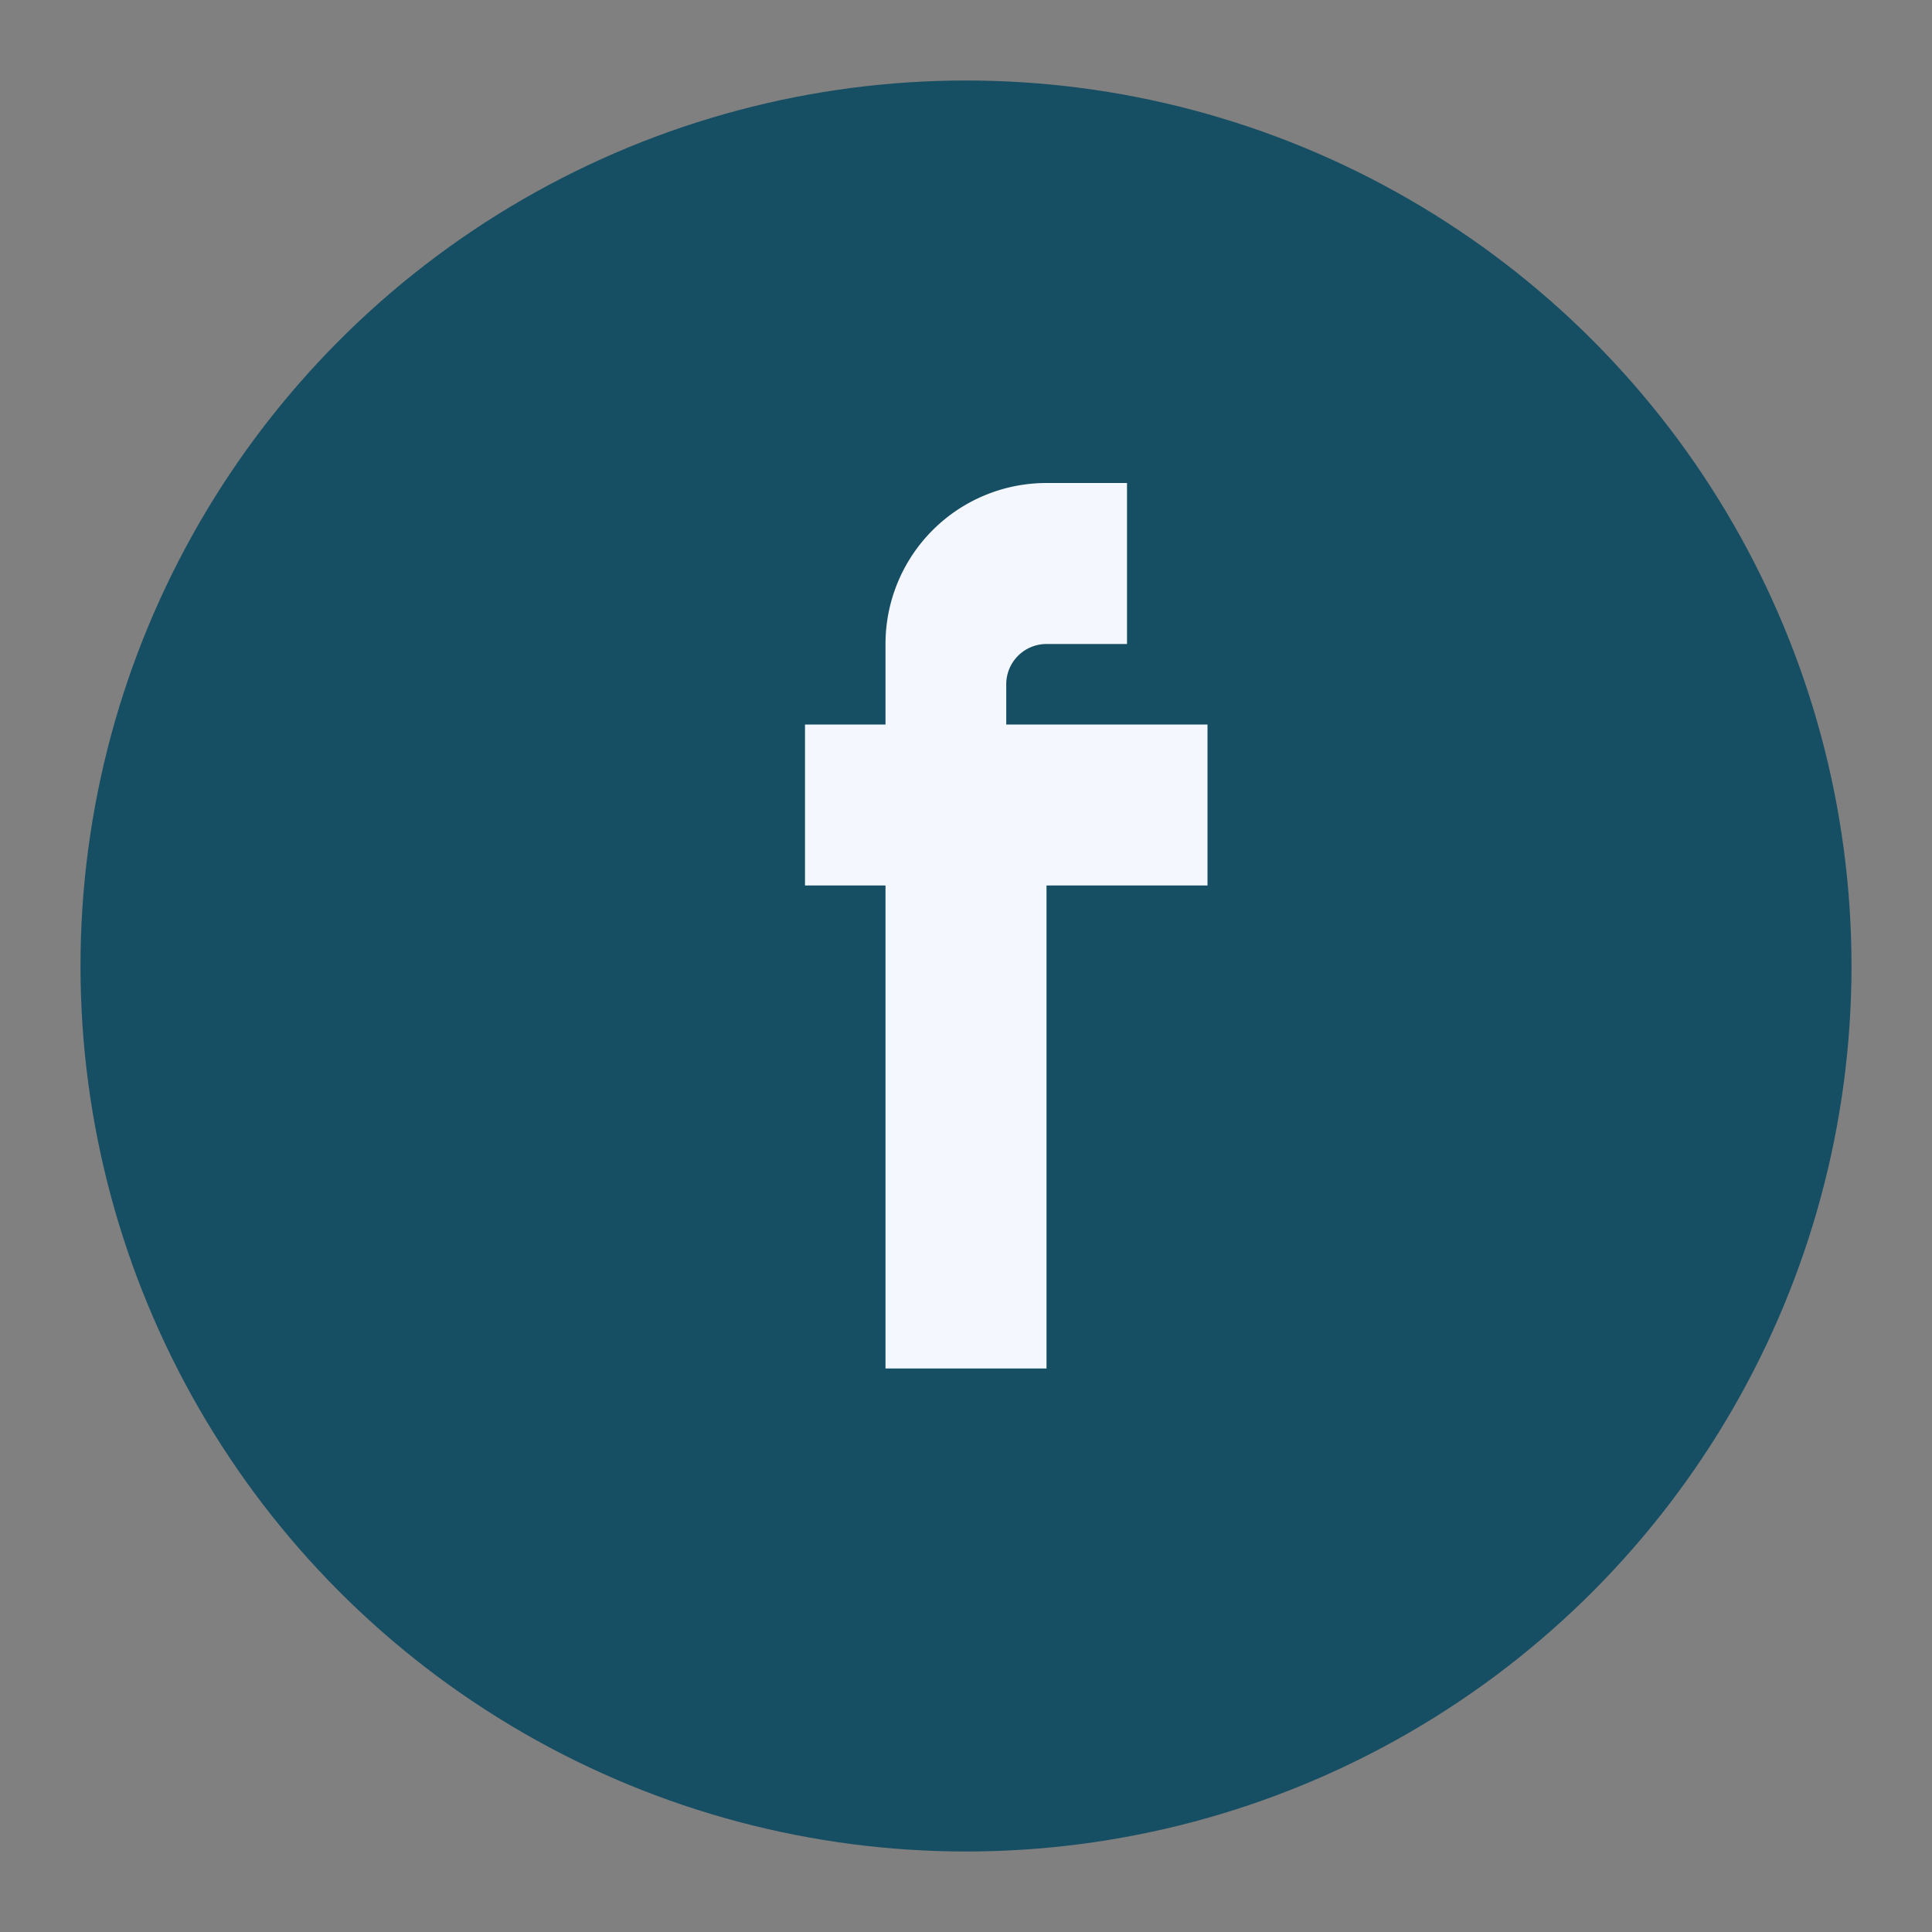 <?xml version="1.0" encoding="UTF-8"?>
<svg xmlns="http://www.w3.org/2000/svg" width="24" height="24" viewBox="0 0 24 24"><rect x="0" y="0" width="24" height="24" fill="#808080" stroke="none"/><circle cx="12" cy="12" r="11" fill="#164E63"/><path d="M13 9h2v2h-2v6h-2v-6h-1V9h1V8a2 2 0 0 1 2-2h1v2h-1a.5.5 0 0 0-.5.5V9z" fill="#F4F7FE"/></svg>